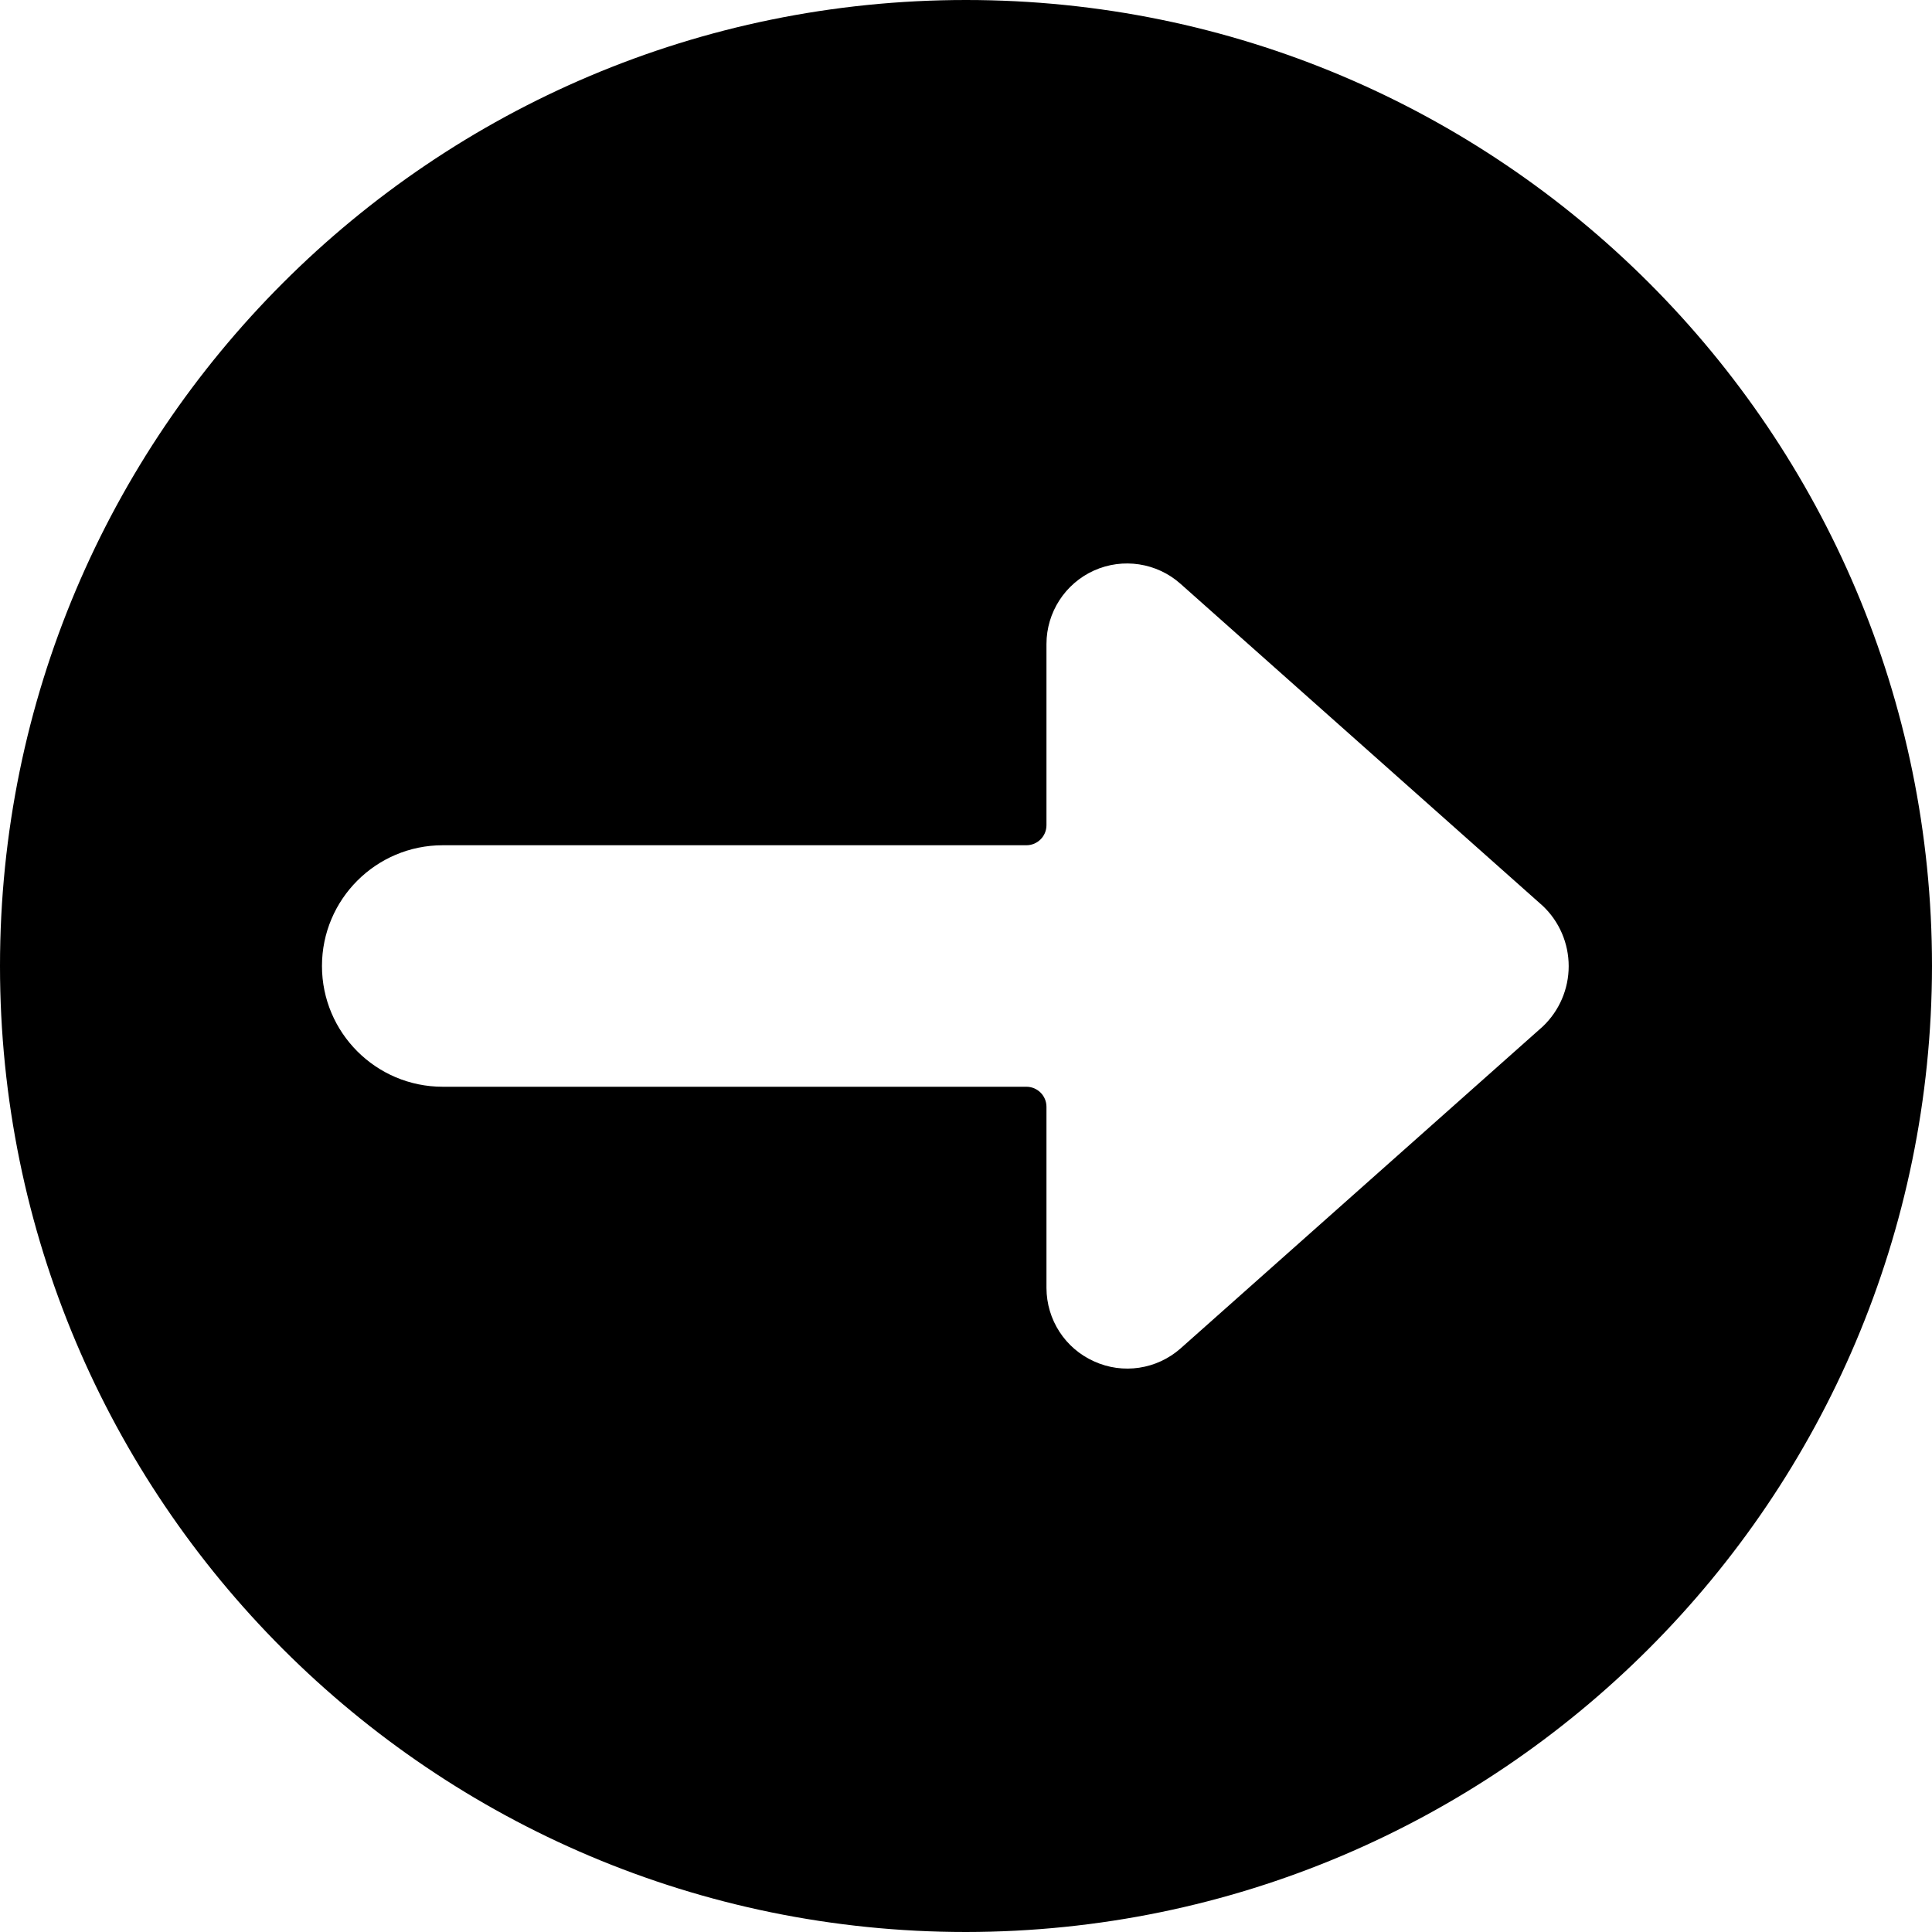 <svg width="20" height="20" viewBox="0 0 20 20" fill="none" xmlns="http://www.w3.org/2000/svg">
<path fill-rule="evenodd" clip-rule="evenodd" d="M10 0C15.523 0 20 4.477 20 10C19.994 15.52 15.52 19.994 10 20C4.477 20 0 15.523 0 10C0 4.477 4.477 0 10 0ZM10.833 13.333C10.834 13.662 11.026 13.959 11.326 14.093C11.624 14.229 11.974 14.176 12.22 13.96L15.97 10.627C16.142 10.464 16.239 10.238 16.239 10.002C16.239 9.765 16.142 9.539 15.97 9.377L12.22 6.043C11.975 5.825 11.624 5.772 11.325 5.906C11.026 6.041 10.833 6.339 10.833 6.667V8.542C10.833 8.657 10.74 8.75 10.625 8.75L4.583 8.75C3.893 8.75 3.333 9.31 3.333 10C3.333 10.69 3.893 11.25 4.583 11.25L10.625 11.25C10.74 11.25 10.833 11.343 10.833 11.458V13.333Z" fill="black"/>
</svg>
